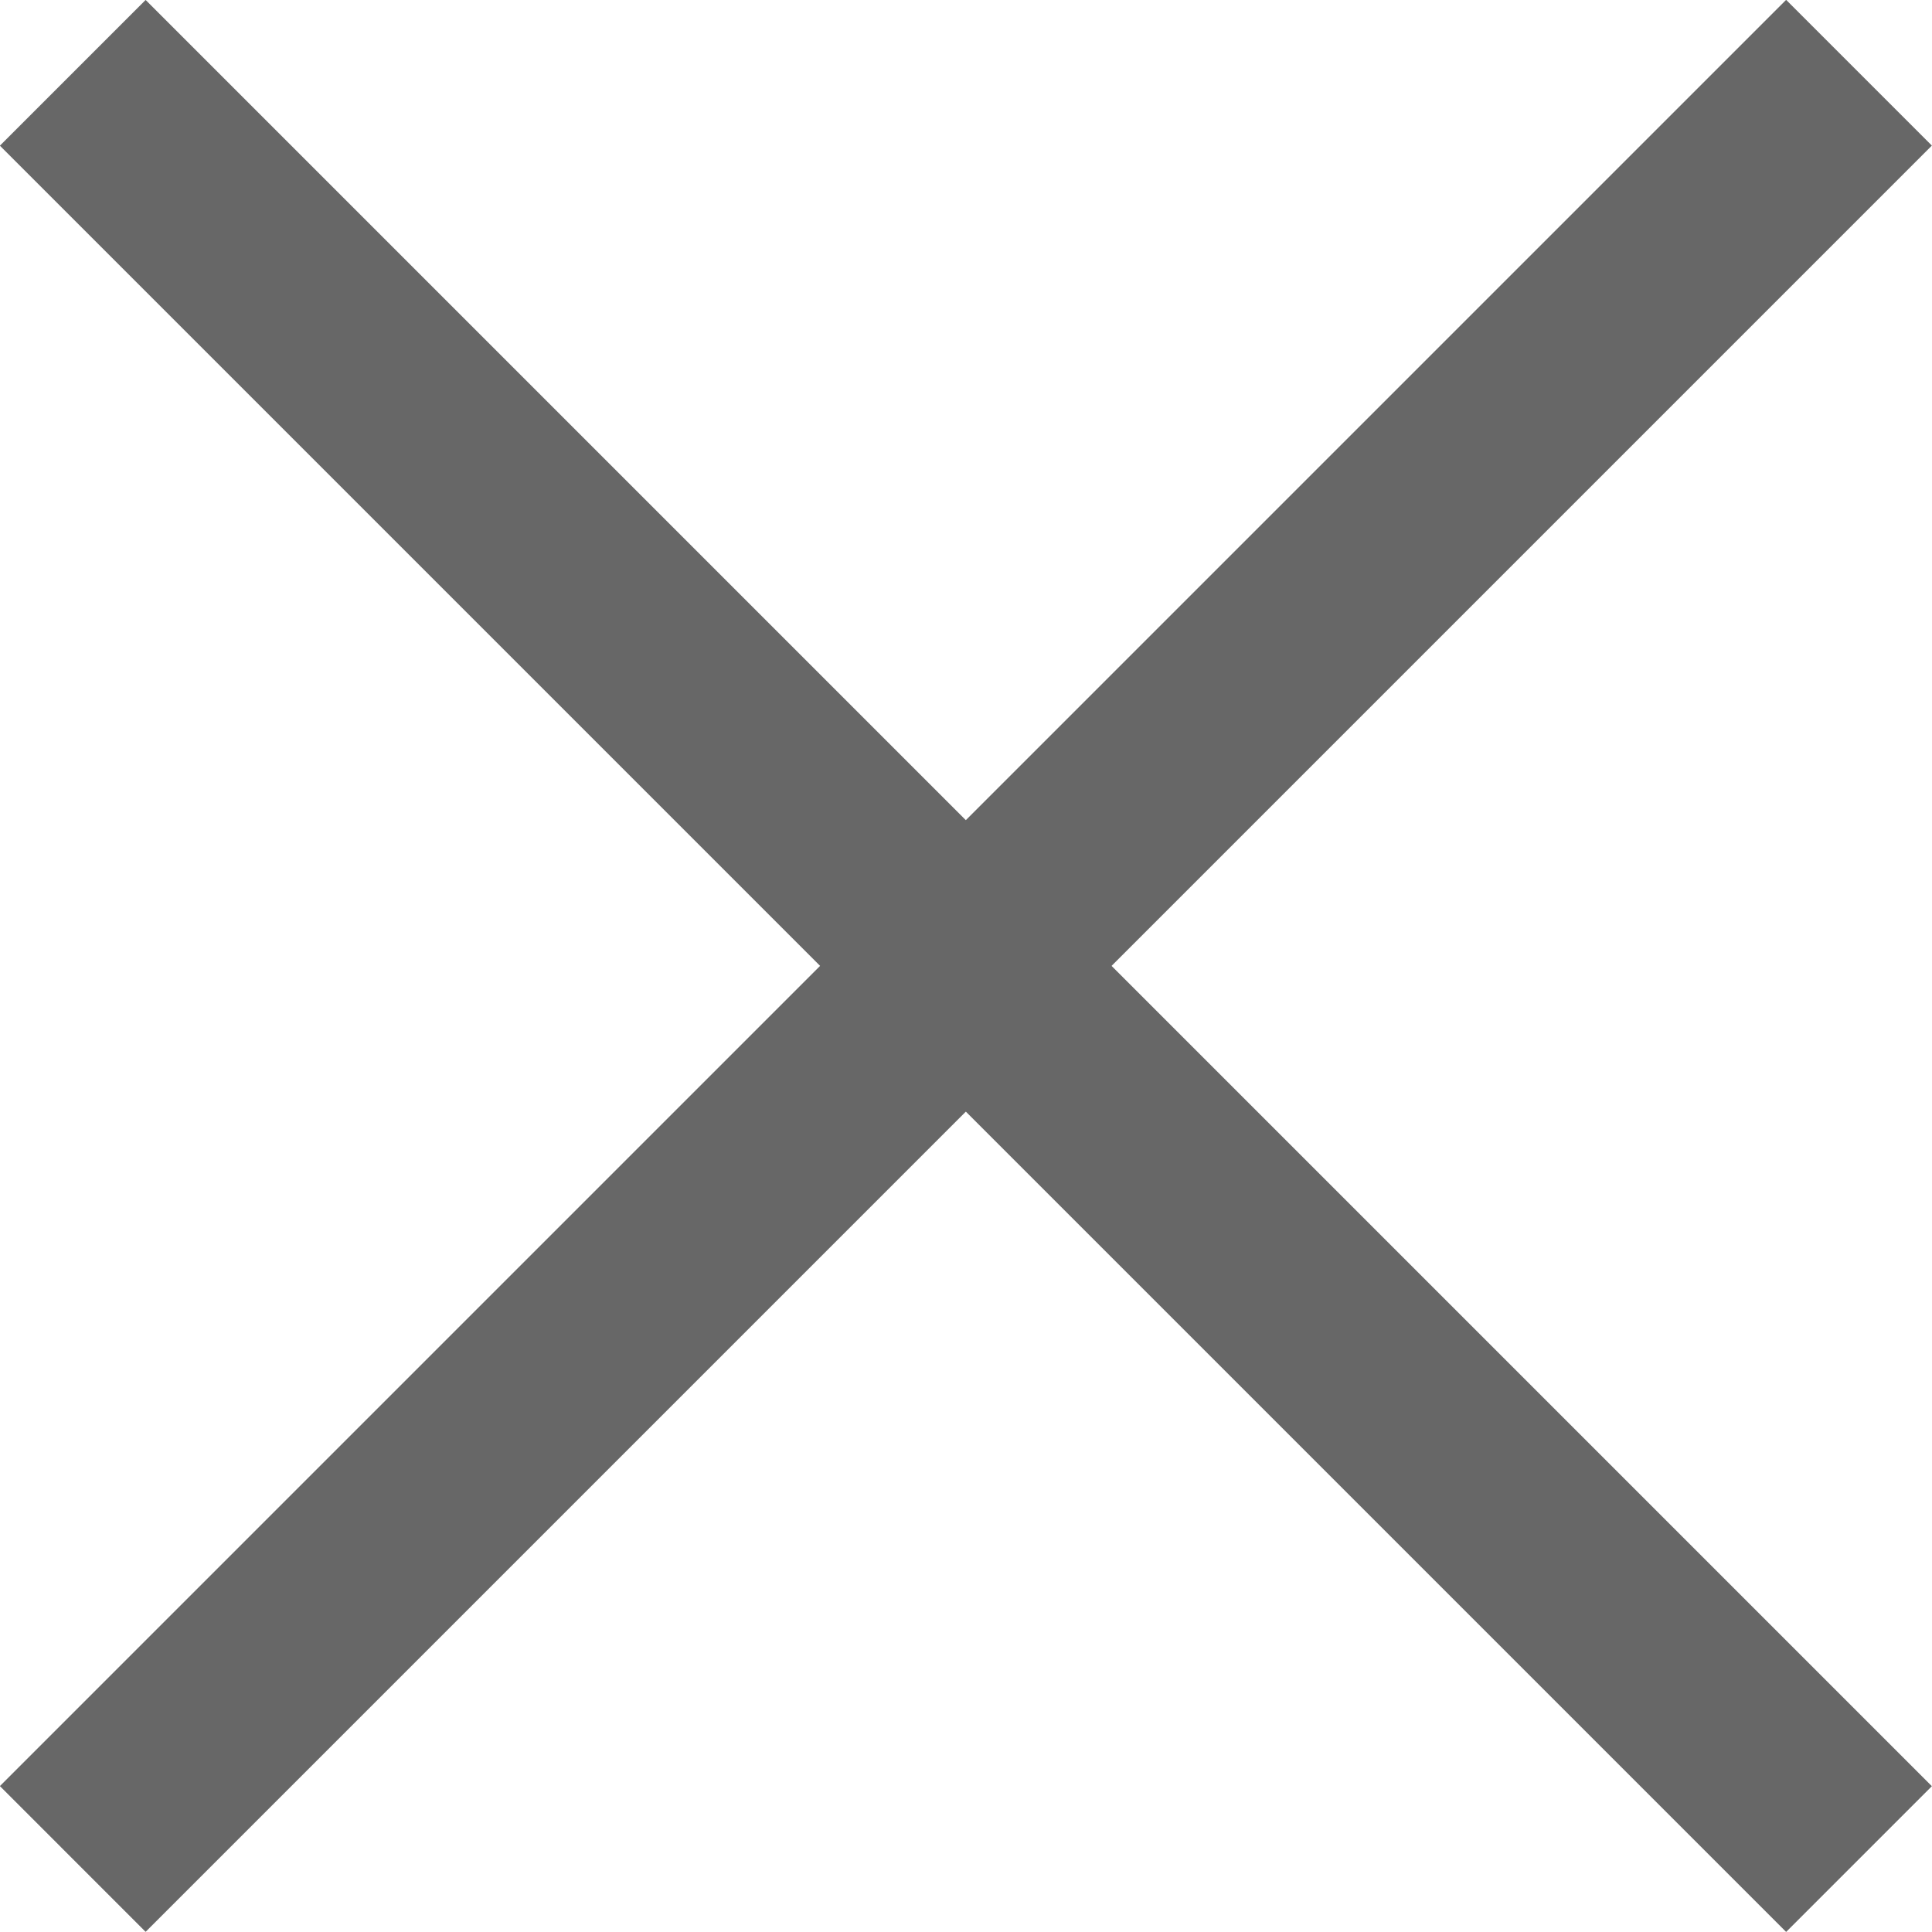 <svg xmlns="http://www.w3.org/2000/svg" width="14.061" height="14.061" viewBox="0 0 14.061 14.061">
  <g id="Group_12012" data-name="Group 12012" transform="translate(-594.47 3348.03)">
    <g id="Group_12011" data-name="Group 12011" transform="translate(2516.78 -597.426) rotate(-45)">
      <line id="Line_1448" data-name="Line 1448" y2="18.385" transform="translate(585.692 -3303.5)" fill="none" stroke="#676767" stroke-width="1.5"/>
      <line id="Line_1449" data-name="Line 1449" y2="18.385" transform="translate(594.885 -3294.308) rotate(90)" fill="none" stroke="#676767" stroke-width="1.5"/>
    </g>
  </g>
</svg>
